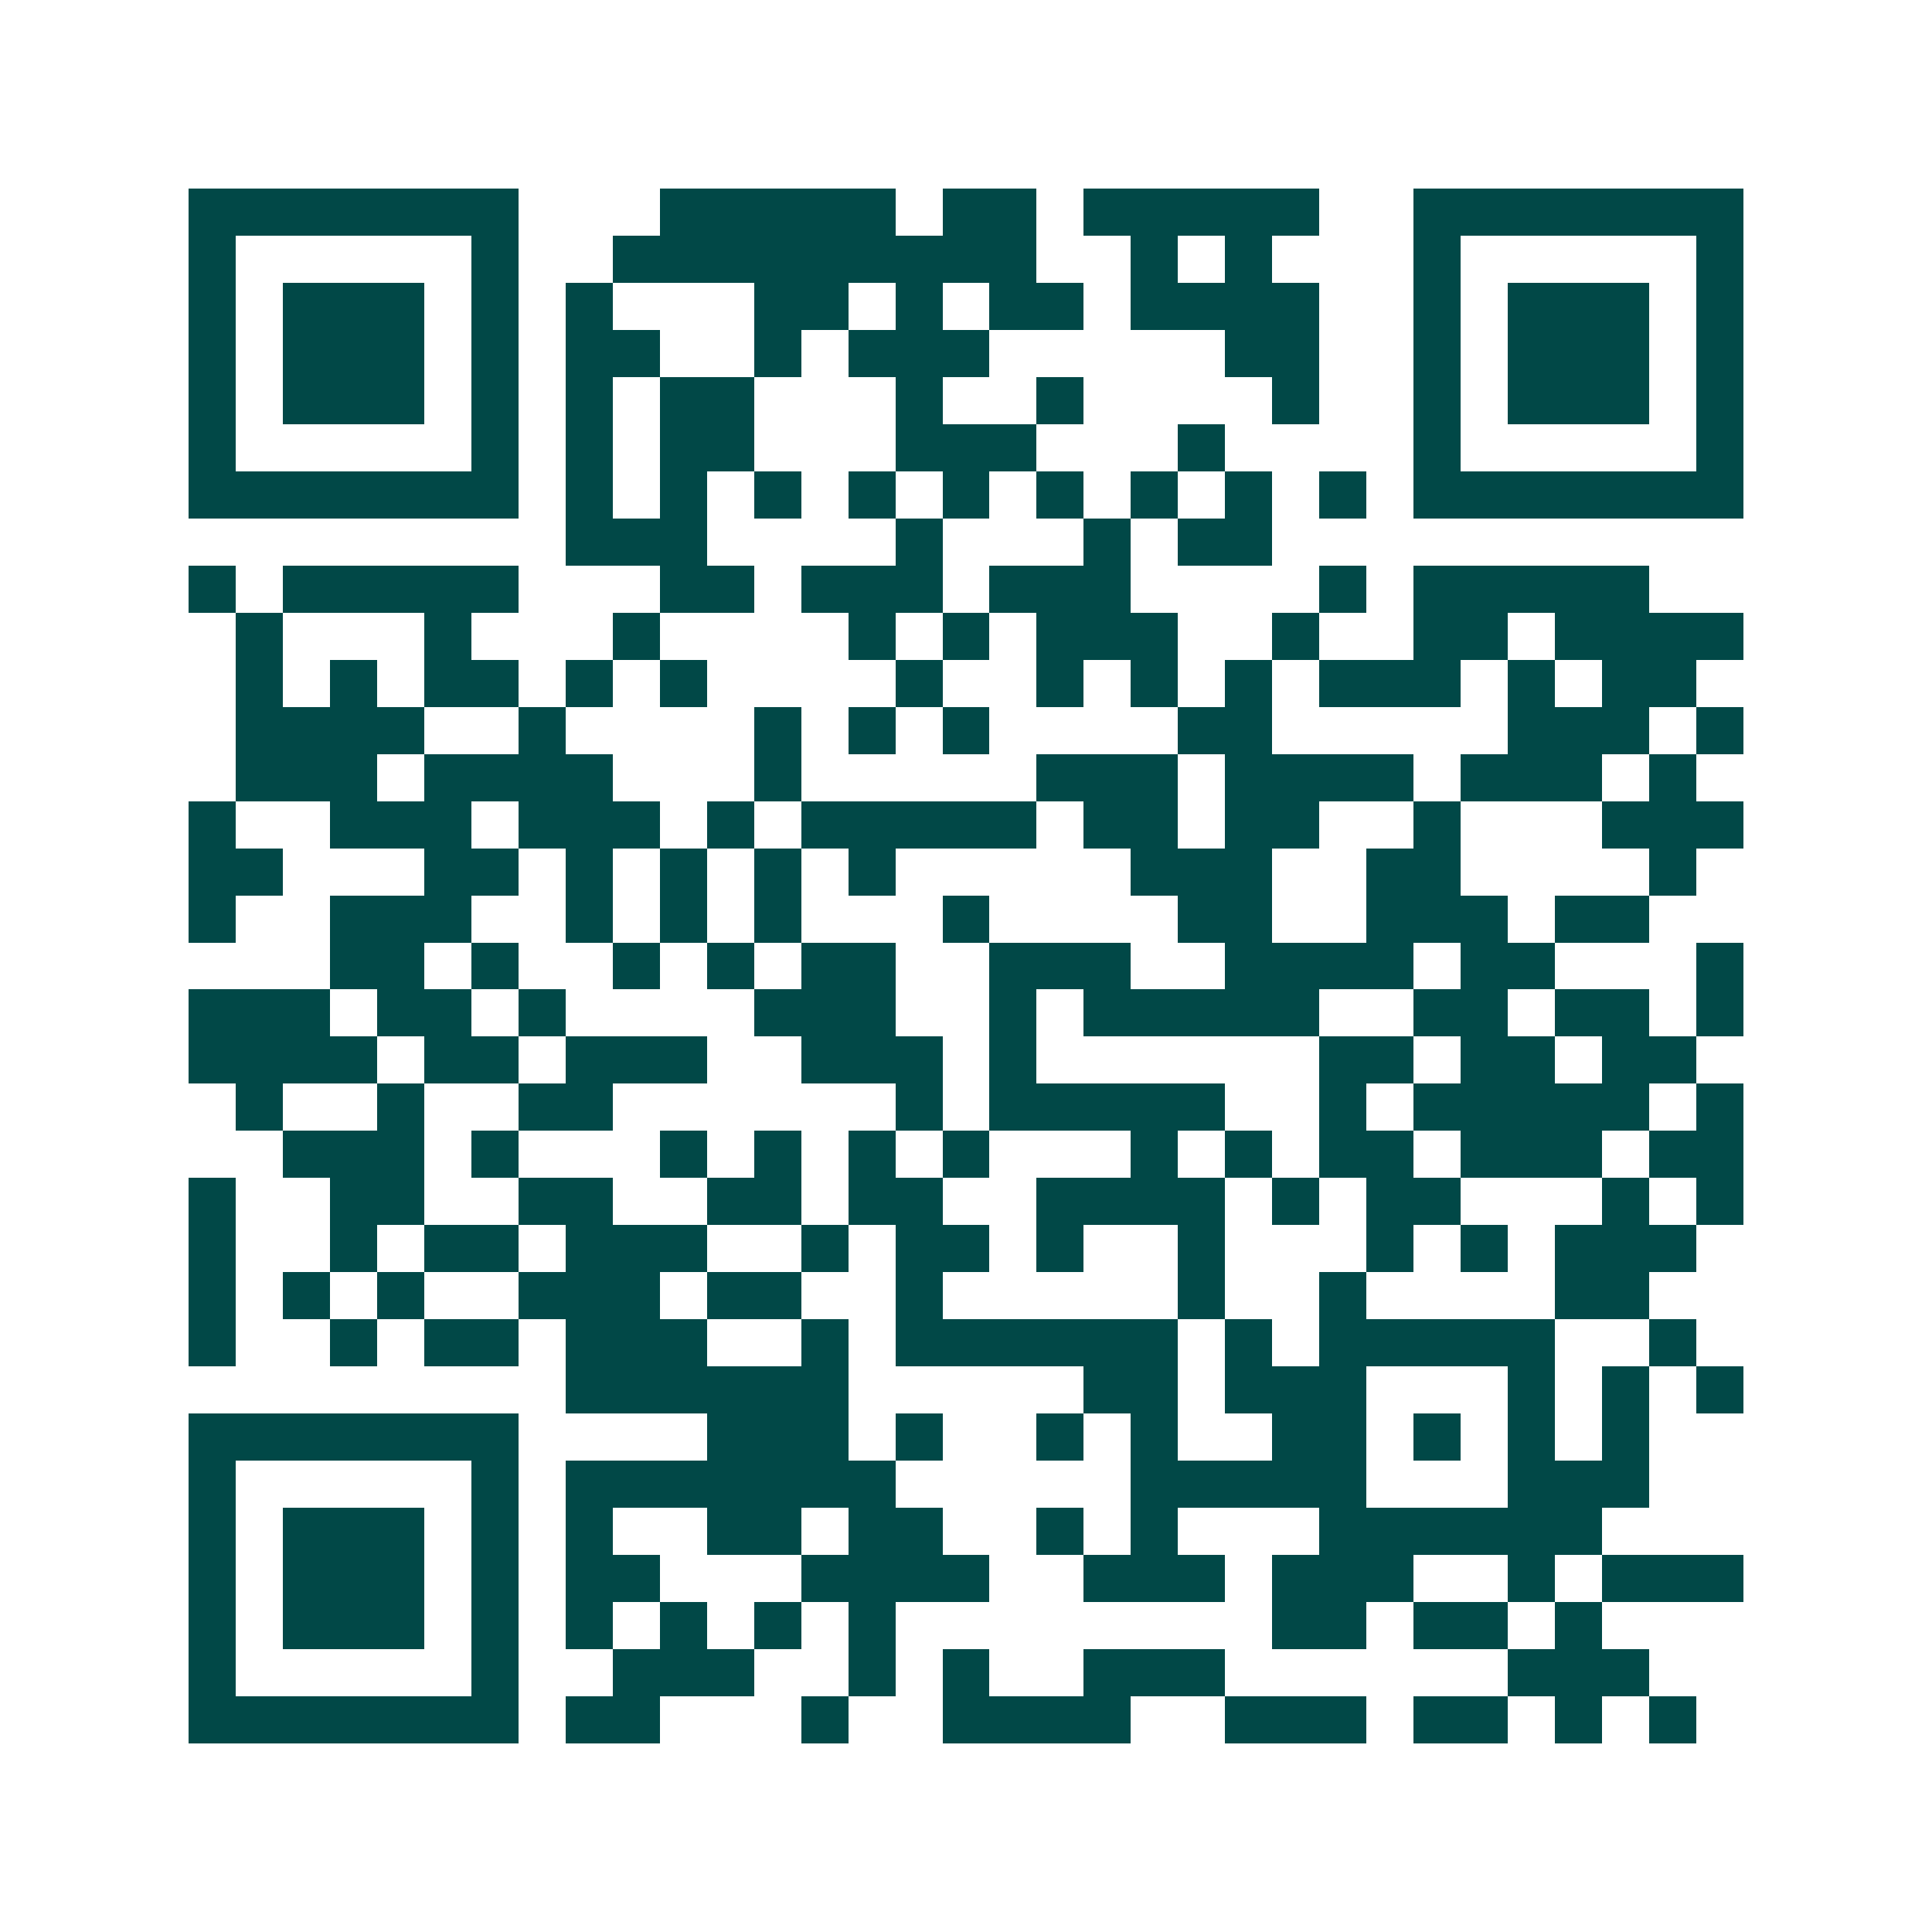 <svg xmlns="http://www.w3.org/2000/svg" width="200" height="200" viewBox="0 0 41 41" shape-rendering="crispEdges"><path fill="#ffffff" d="M0 0h41v41H0z"/><path stroke="#014847" d="M4 4.5h7m3 0h5m1 0h2m1 0h5m2 0h7M4 5.5h1m5 0h1m2 0h9m2 0h1m1 0h1m3 0h1m5 0h1M4 6.5h1m1 0h3m1 0h1m1 0h1m3 0h2m1 0h1m1 0h2m1 0h4m2 0h1m1 0h3m1 0h1M4 7.5h1m1 0h3m1 0h1m1 0h2m2 0h1m1 0h3m5 0h2m2 0h1m1 0h3m1 0h1M4 8.5h1m1 0h3m1 0h1m1 0h1m1 0h2m3 0h1m2 0h1m4 0h1m2 0h1m1 0h3m1 0h1M4 9.5h1m5 0h1m1 0h1m1 0h2m3 0h3m3 0h1m4 0h1m5 0h1M4 10.5h7m1 0h1m1 0h1m1 0h1m1 0h1m1 0h1m1 0h1m1 0h1m1 0h1m1 0h1m1 0h7M12 11.5h3m4 0h1m3 0h1m1 0h2M4 12.5h1m1 0h5m3 0h2m1 0h3m1 0h3m4 0h1m1 0h5M5 13.5h1m3 0h1m3 0h1m4 0h1m1 0h1m1 0h3m2 0h1m2 0h2m1 0h4M5 14.5h1m1 0h1m1 0h2m1 0h1m1 0h1m4 0h1m2 0h1m1 0h1m1 0h1m1 0h3m1 0h1m1 0h2M5 15.5h4m2 0h1m4 0h1m1 0h1m1 0h1m4 0h2m5 0h3m1 0h1M5 16.5h3m1 0h4m3 0h1m5 0h3m1 0h4m1 0h3m1 0h1M4 17.5h1m2 0h3m1 0h3m1 0h1m1 0h5m1 0h2m1 0h2m2 0h1m3 0h3M4 18.5h2m3 0h2m1 0h1m1 0h1m1 0h1m1 0h1m5 0h3m2 0h2m4 0h1M4 19.5h1m2 0h3m2 0h1m1 0h1m1 0h1m3 0h1m4 0h2m2 0h3m1 0h2M7 20.5h2m1 0h1m2 0h1m1 0h1m1 0h2m2 0h3m2 0h4m1 0h2m3 0h1M4 21.5h3m1 0h2m1 0h1m4 0h3m2 0h1m1 0h5m2 0h2m1 0h2m1 0h1M4 22.5h4m1 0h2m1 0h3m2 0h3m1 0h1m6 0h2m1 0h2m1 0h2M5 23.5h1m2 0h1m2 0h2m6 0h1m1 0h5m2 0h1m1 0h5m1 0h1M6 24.5h3m1 0h1m3 0h1m1 0h1m1 0h1m1 0h1m3 0h1m1 0h1m1 0h2m1 0h3m1 0h2M4 25.5h1m2 0h2m2 0h2m2 0h2m1 0h2m2 0h4m1 0h1m1 0h2m3 0h1m1 0h1M4 26.5h1m2 0h1m1 0h2m1 0h3m2 0h1m1 0h2m1 0h1m2 0h1m3 0h1m1 0h1m1 0h3M4 27.5h1m1 0h1m1 0h1m2 0h3m1 0h2m2 0h1m5 0h1m2 0h1m4 0h2M4 28.5h1m2 0h1m1 0h2m1 0h3m2 0h1m1 0h6m1 0h1m1 0h5m2 0h1M12 29.5h6m5 0h2m1 0h3m3 0h1m1 0h1m1 0h1M4 30.5h7m4 0h3m1 0h1m2 0h1m1 0h1m2 0h2m1 0h1m1 0h1m1 0h1M4 31.5h1m5 0h1m1 0h7m5 0h5m3 0h3M4 32.5h1m1 0h3m1 0h1m1 0h1m2 0h2m1 0h2m2 0h1m1 0h1m3 0h6M4 33.5h1m1 0h3m1 0h1m1 0h2m3 0h4m2 0h3m1 0h3m2 0h1m1 0h3M4 34.5h1m1 0h3m1 0h1m1 0h1m1 0h1m1 0h1m1 0h1m8 0h2m1 0h2m1 0h1M4 35.5h1m5 0h1m2 0h3m2 0h1m1 0h1m2 0h3m6 0h3M4 36.5h7m1 0h2m3 0h1m2 0h4m2 0h3m1 0h2m1 0h1m1 0h1"/></svg>
